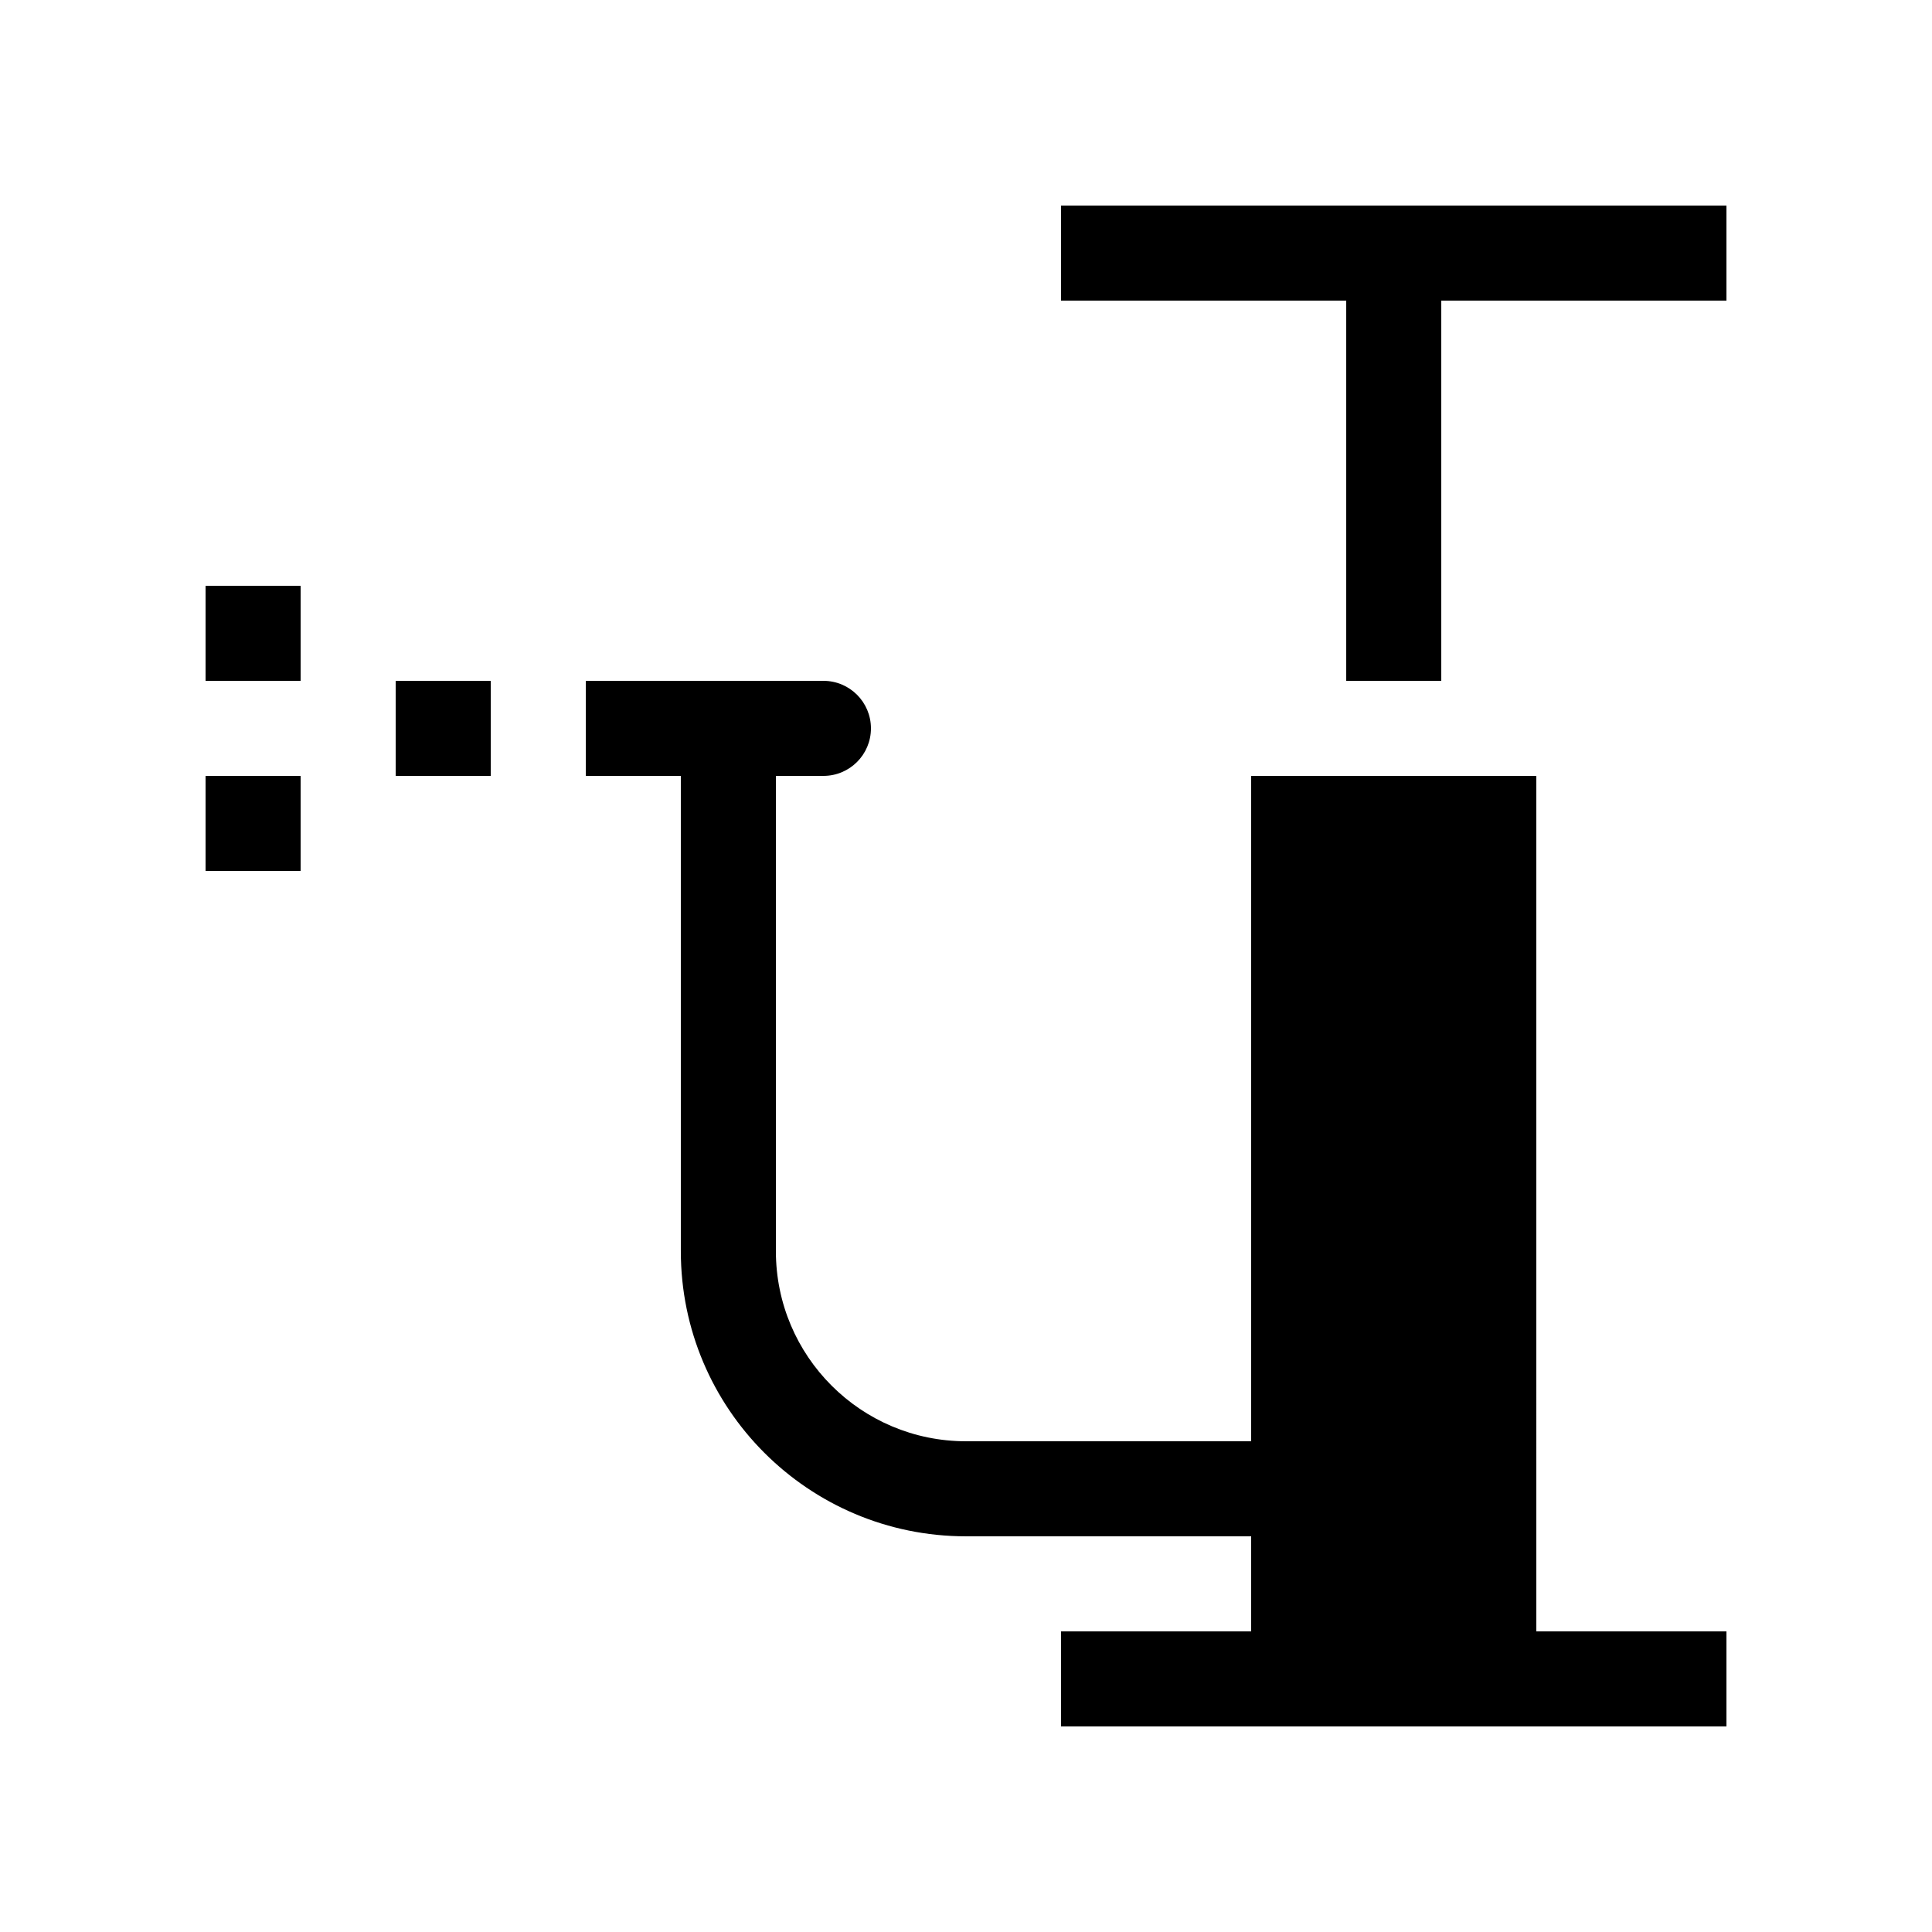 <?xml version="1.0" encoding="UTF-8"?>
<!-- Uploaded to: ICON Repo, www.svgrepo.com, Generator: ICON Repo Mixer Tools -->
<svg fill="#000000" width="800px" height="800px" version="1.1" viewBox="144 144 512 512" xmlns="http://www.w3.org/2000/svg">
 <g>
  <path d="m425.19 198.48v25.188h75.574v100.76h25.188v-100.76h75.574v-25.188z"/>
  <path d="m551.14 349.62h-75.57v176.33h-75.57c-27.828 0-50.383-22.555-50.383-50.379v-125.95h12.594c6.961 0 12.598-5.637 12.598-12.594 0-6.957-5.637-12.598-12.598-12.598h-62.973v25.191h25.188v125.95c0 41.734 33.836 75.57 75.574 75.57h75.57v25.191h-50.383v25.191h176.34v-25.191h-50.383z"/>
  <path d="m198.48 299.24h25.188v25.188h-25.188z"/>
  <path d="m198.48 349.62h25.188v25.191h-25.188z"/>
  <path d="m248.86 324.43h25.191v25.191h-25.191z"/>
 </g>
</svg>